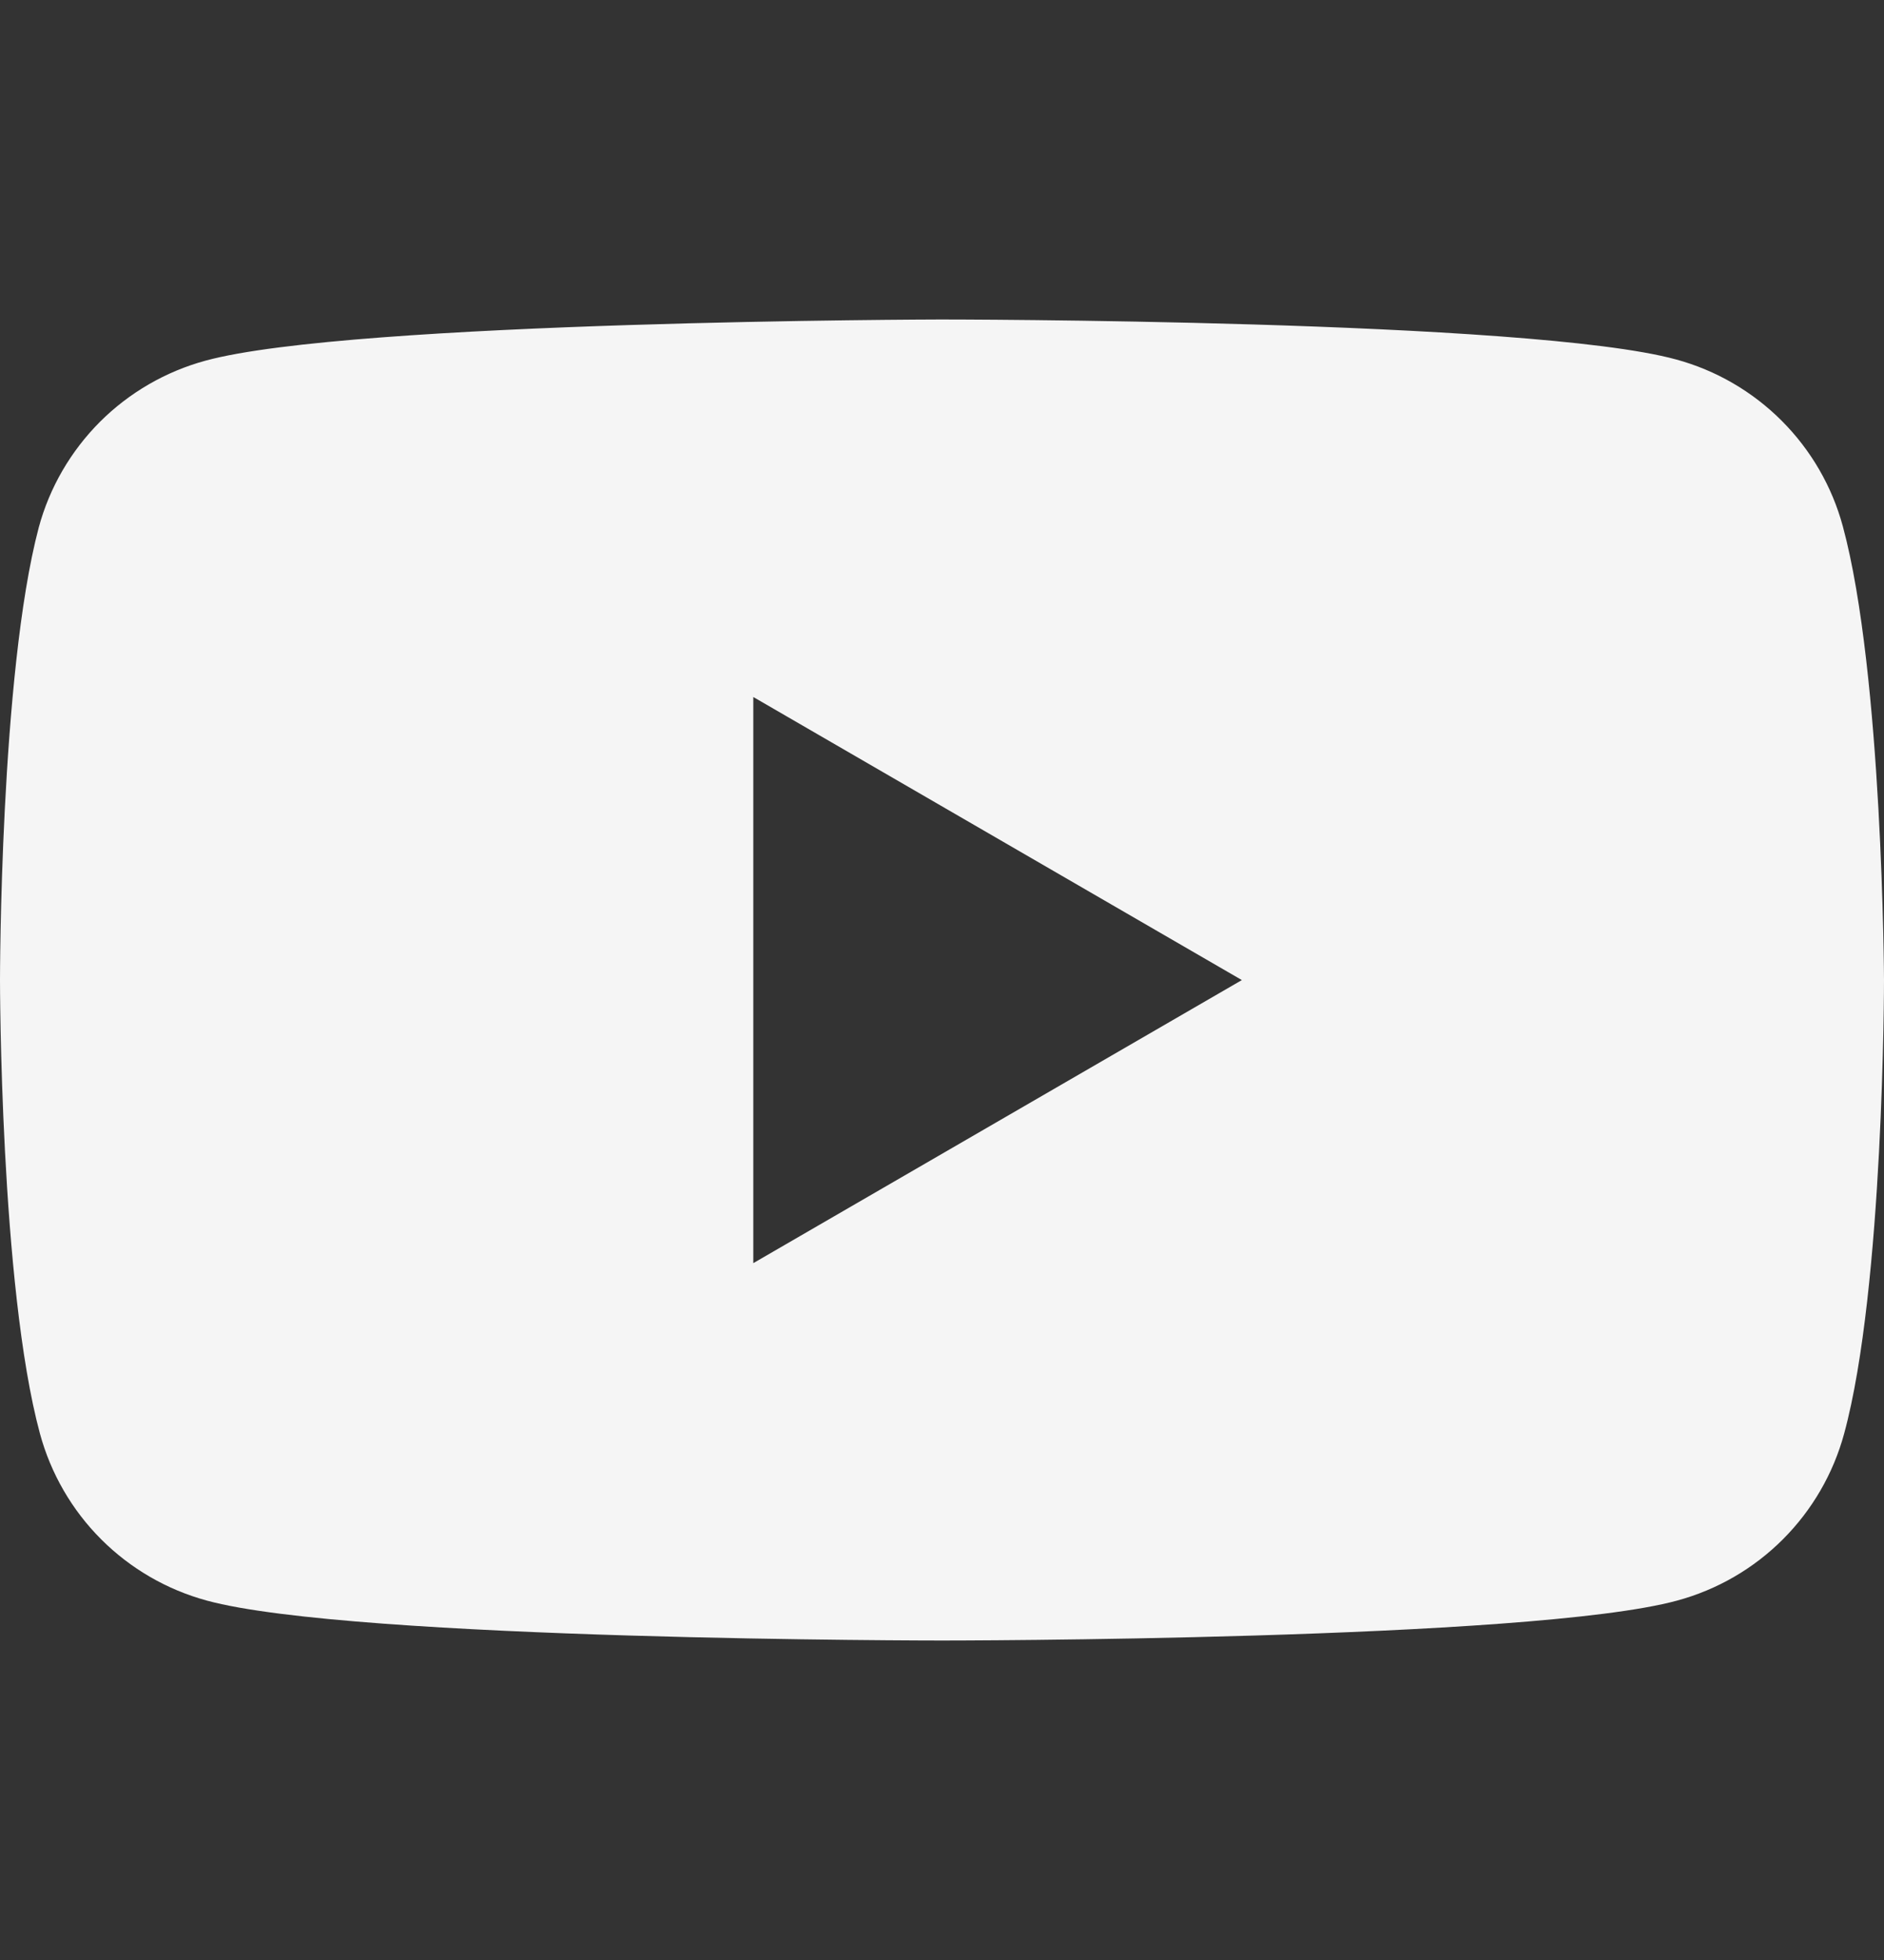 <svg width="25" height="26" viewBox="0 0 25 26" fill="none" xmlns="http://www.w3.org/2000/svg">
<rect x="0" y="0" width="25" height="26" fill="#333333" stroke="none"/>
<path fill-rule="evenodd" clip-rule="evenodd" d="M23.642 5.581C24.03 5.969 24.311 6.453 24.454 6.983C24.984 8.94 25 13 25 13C25 13 25 17.076 24.471 19.018C24.327 19.548 24.047 20.031 23.658 20.42C23.27 20.808 22.787 21.088 22.256 21.232C20.314 21.762 12.5 21.762 12.5 21.762C12.5 21.762 4.686 21.762 2.744 21.232C2.214 21.088 1.731 20.808 1.342 20.419C0.954 20.031 0.674 19.547 0.53 19.017C0 17.06 0 13 0 13C0 13 0 8.94 0.514 6.998C0.657 6.468 0.938 5.985 1.326 5.596C1.715 5.208 2.198 4.928 2.728 4.784C4.67 4.254 12.484 4.238 12.484 4.238C12.484 4.238 20.298 4.238 22.24 4.768C22.77 4.912 23.253 5.192 23.642 5.581ZM16.479 13.001L9.996 16.756L9.996 9.246L16.479 13.001Z" fill="#F5F5F5"/>
</svg>

